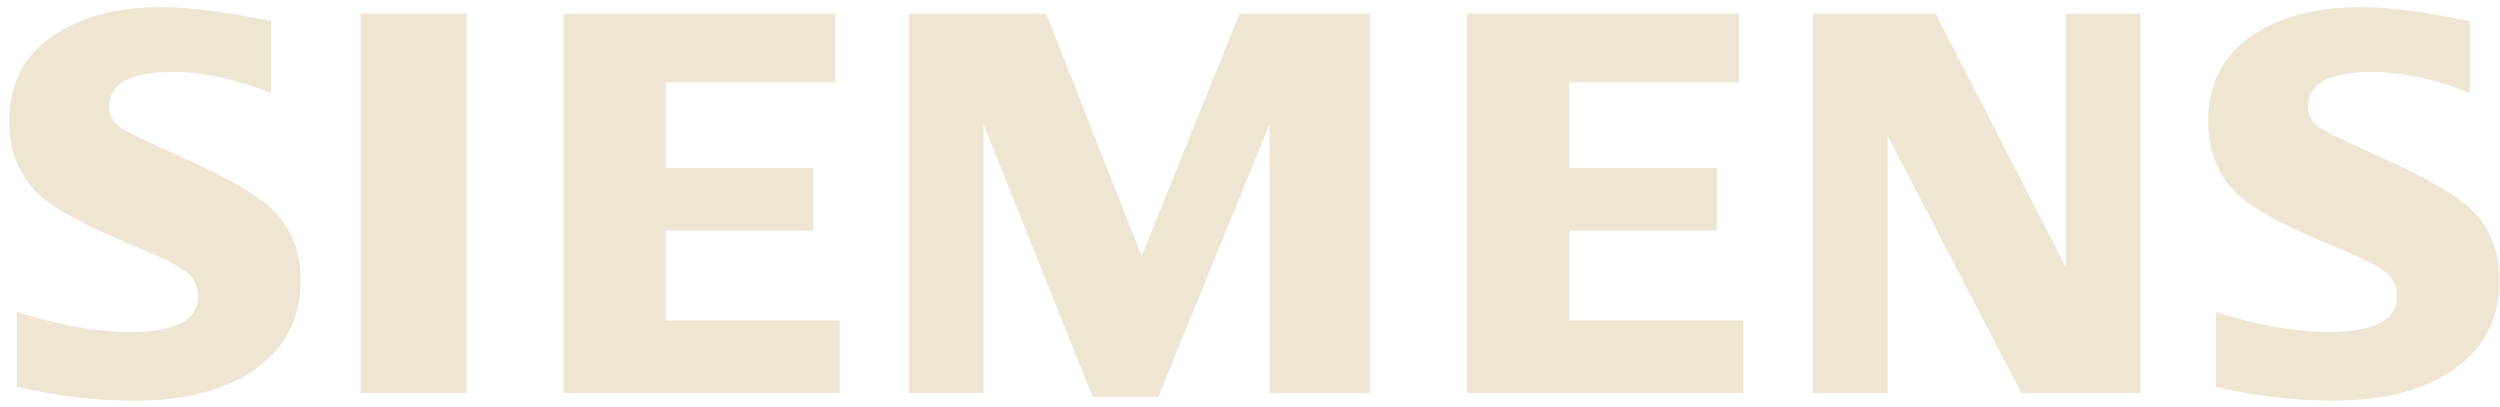 <svg width="258" height="42" viewBox="0 0 258 42" fill="none" xmlns="http://www.w3.org/2000/svg">
<path fill-rule="evenodd" clip-rule="evenodd" d="M1.749 39.922V32.192C6.149 33.577 10.042 34.269 13.428 34.269C18.104 34.269 20.442 33.033 20.442 30.563C20.442 29.642 20.102 28.869 19.42 28.242C18.722 27.578 16.936 26.656 14.065 25.476C8.914 23.358 5.556 21.552 3.993 20.058C1.968 18.086 0.956 15.599 0.956 12.594C0.956 8.724 2.431 5.774 5.379 3.747C8.295 1.738 12.092 0.735 16.775 0.735C19.356 0.735 23.091 1.21 27.976 2.161V9.597C24.341 8.144 20.967 7.42 17.85 7.42C13.46 7.42 11.265 8.625 11.265 11.041C11.265 11.944 11.707 12.681 12.592 13.252C13.329 13.714 15.357 14.69 18.674 16.183C23.45 18.304 26.63 20.148 28.214 21.716C30.093 23.576 31.035 25.984 31.035 28.934C31.035 33.175 29.191 36.41 25.504 38.639C22.517 40.446 18.645 41.346 13.888 41.346C9.871 41.346 5.824 40.873 1.749 39.922Z" fill="#EEE5D2"/>
<path fill-rule="evenodd" clip-rule="evenodd" d="M37.209 1.415H48.142V40.555H37.209V1.415Z" fill="#EEE5D2"/>
<path fill-rule="evenodd" clip-rule="evenodd" d="M58.168 40.555V1.415H86.208V8.494H68.705V17.332H83.941V23.79H68.705V33.078H86.659V40.555H58.168Z" fill="#EEE5D2"/>
<path fill-rule="evenodd" clip-rule="evenodd" d="M93.796 40.555V1.415H107.971L117.819 26.424L127.914 1.415H141.378V40.555H131.012V12.843L119.534 40.953H112.757L101.499 12.843V40.555H93.796Z" fill="#EEE5D2"/>
<path fill-rule="evenodd" clip-rule="evenodd" d="M151.407 40.555V1.415H179.446V8.494H161.945V17.332H177.18V23.79H161.945V33.078H179.9V40.555H151.407Z" fill="#EEE5D2"/>
<path fill-rule="evenodd" clip-rule="evenodd" d="M187.094 40.555V1.415H199.765L213.208 27.616V1.415H220.909V40.555H208.597L194.797 14.001V40.555H187.094Z" fill="#EEE5D2"/>
<path fill-rule="evenodd" clip-rule="evenodd" d="M228.67 39.922V32.192C233.032 33.577 236.925 34.269 240.351 34.269C245.027 34.269 247.363 33.033 247.363 30.563C247.363 29.642 247.031 28.869 246.372 28.242C245.671 27.578 243.877 26.656 240.989 25.476C235.854 23.375 232.492 21.57 230.915 20.058C228.891 18.103 227.881 15.607 227.881 12.567C227.881 8.714 229.352 5.774 232.304 3.747C235.215 1.738 239.016 0.734 243.7 0.734C246.334 0.734 249.746 1.153 253.931 1.993L254.898 2.16V9.596C251.262 8.144 247.879 7.42 244.744 7.42C240.371 7.42 238.19 8.625 238.19 11.041C238.19 11.944 238.63 12.681 239.513 13.252C240.215 13.696 242.252 14.673 245.624 16.183C250.363 18.304 253.536 20.148 255.134 21.716C257.017 23.576 257.956 25.983 257.956 28.934C257.956 33.175 256.122 36.409 252.455 38.638C249.451 40.446 245.568 41.346 240.812 41.346C236.791 41.346 232.742 40.873 228.67 39.922Z" fill="#EEE5D2"/>
</svg>
